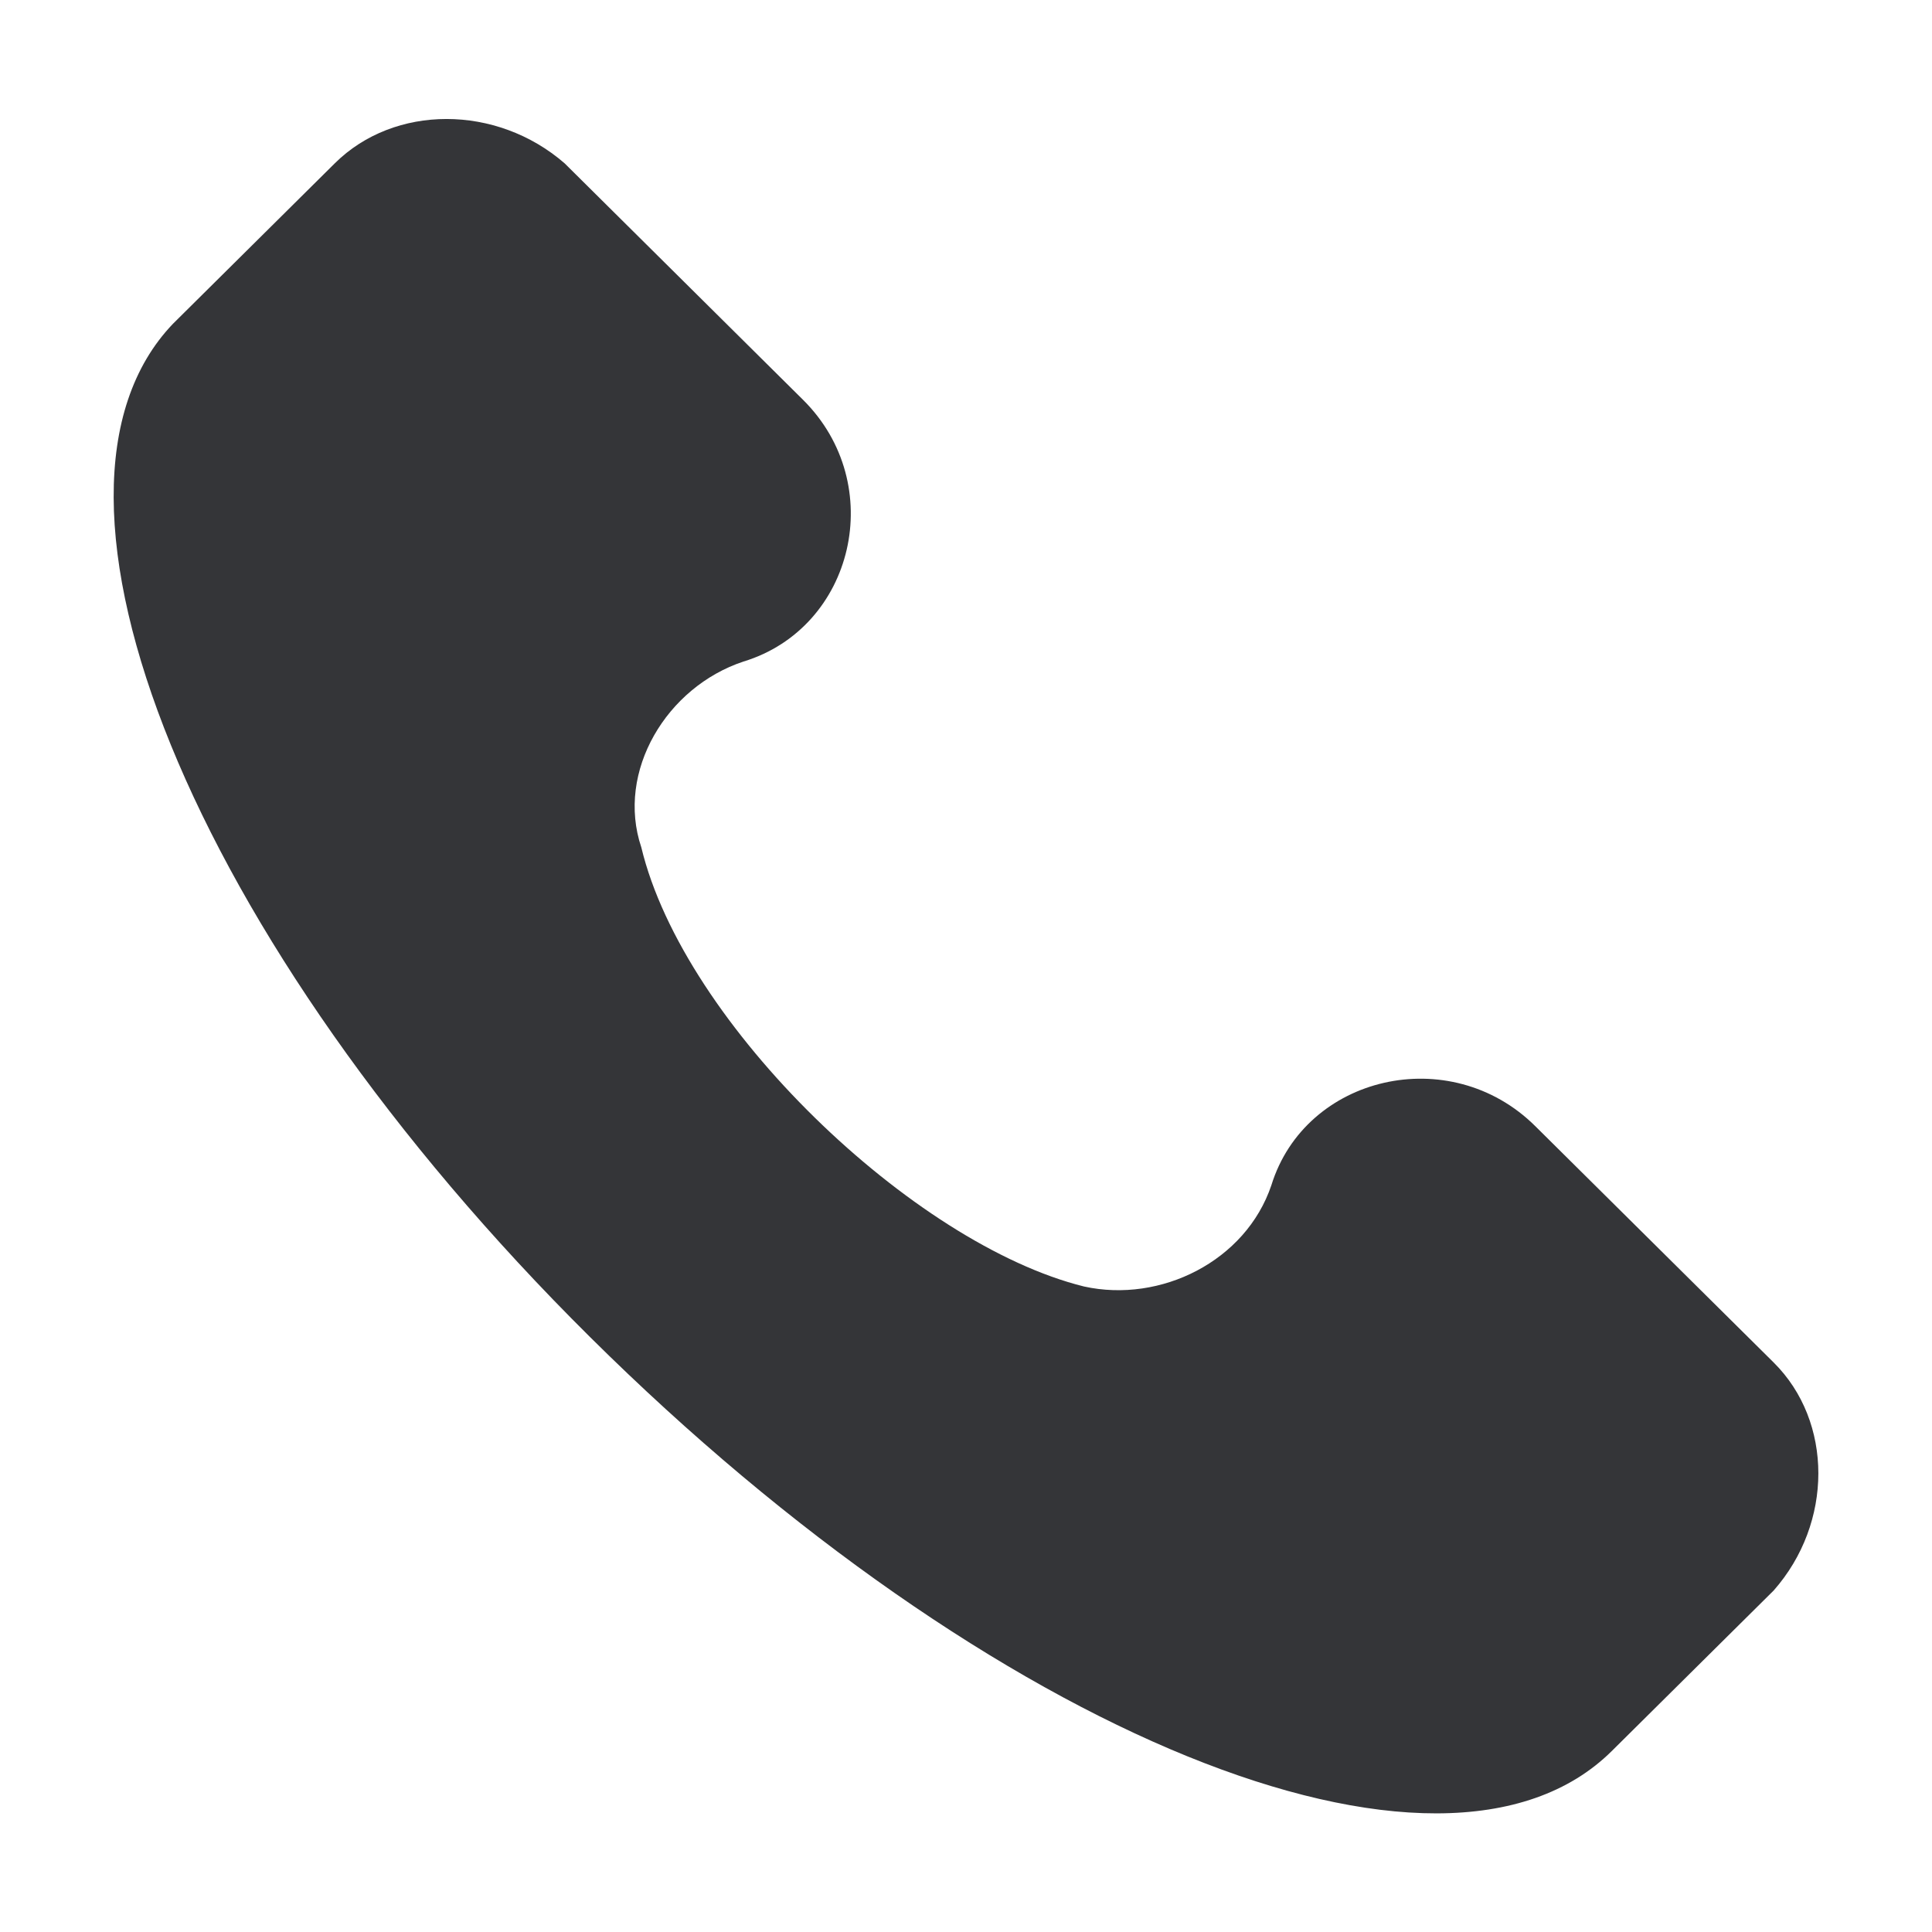 <svg width="17" height="17" fill="none" xmlns="http://www.w3.org/2000/svg"><path d="M15.607 11.989l-2.098-2.08c-.75-.744-2.023-.446-2.322.52-.225.668-.974 1.04-1.649.891-1.498-.371-3.52-2.303-3.895-3.864-.225-.669.224-1.412.899-1.635.974-.297 1.273-1.56.524-2.303L4.968 1.437c-.599-.52-1.498-.52-2.022 0L1.522 2.849c-1.423 1.486.15 5.425 3.671 8.917 3.521 3.493 7.492 5.127 8.99 3.641l1.424-1.412c.524-.594.524-1.486 0-2.006z" fill="#343538"/></svg>